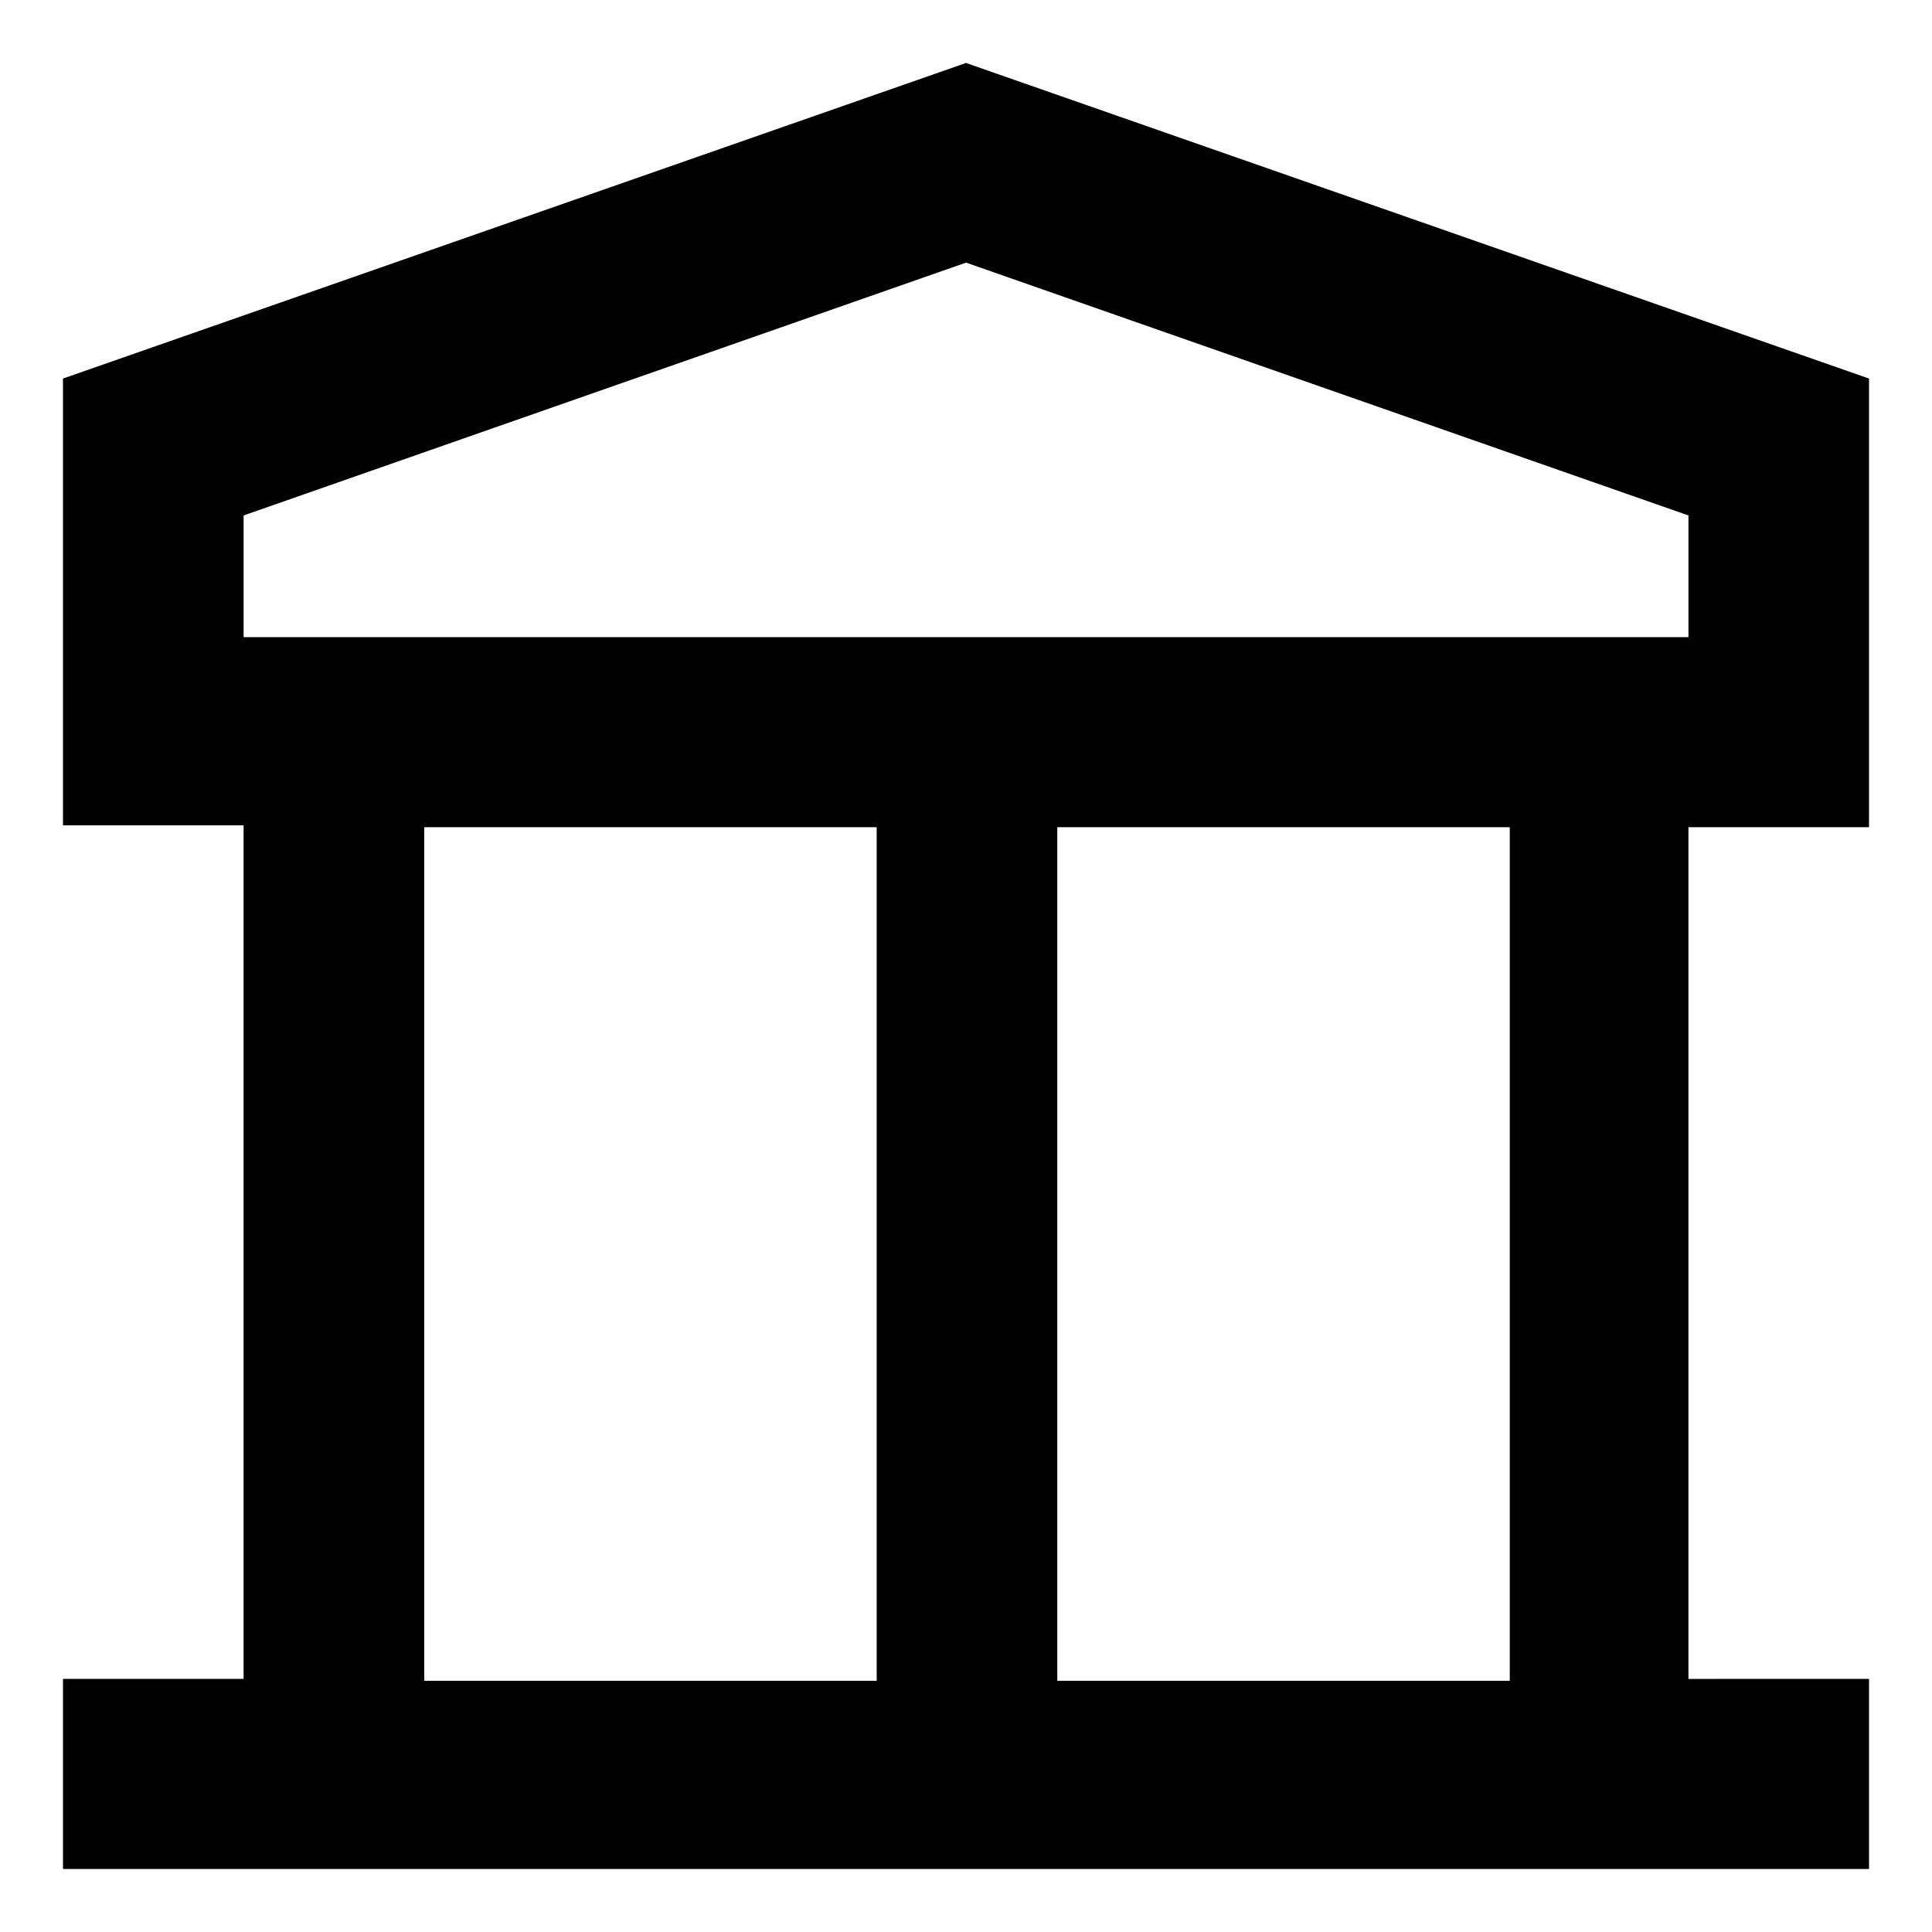<?xml version="1.0" encoding="UTF-8"?>
<!-- Uploaded to: SVG Repo, www.svgrepo.com, Generator: SVG Repo Mixer Tools -->
<svg fill="#000000" width="800px" height="800px" version="1.1" viewBox="144 144 512 512" xmlns="http://www.w3.org/2000/svg">
 <path d="m591.45 588.93v-225.71h47.863v-118.9l-239.31-83.633-239.31 83.633v118.39h47.863v226.21h-47.863v50.383h478.62v-50.383zm-382.89-308.33 191.45-67.004 191.45 67.008v32.242h-382.9zm47.863 308.33v-225.71h119.91v226.21h-119.91zm167.77 0v-225.71h119.91v226.21h-119.91z"/>
</svg>